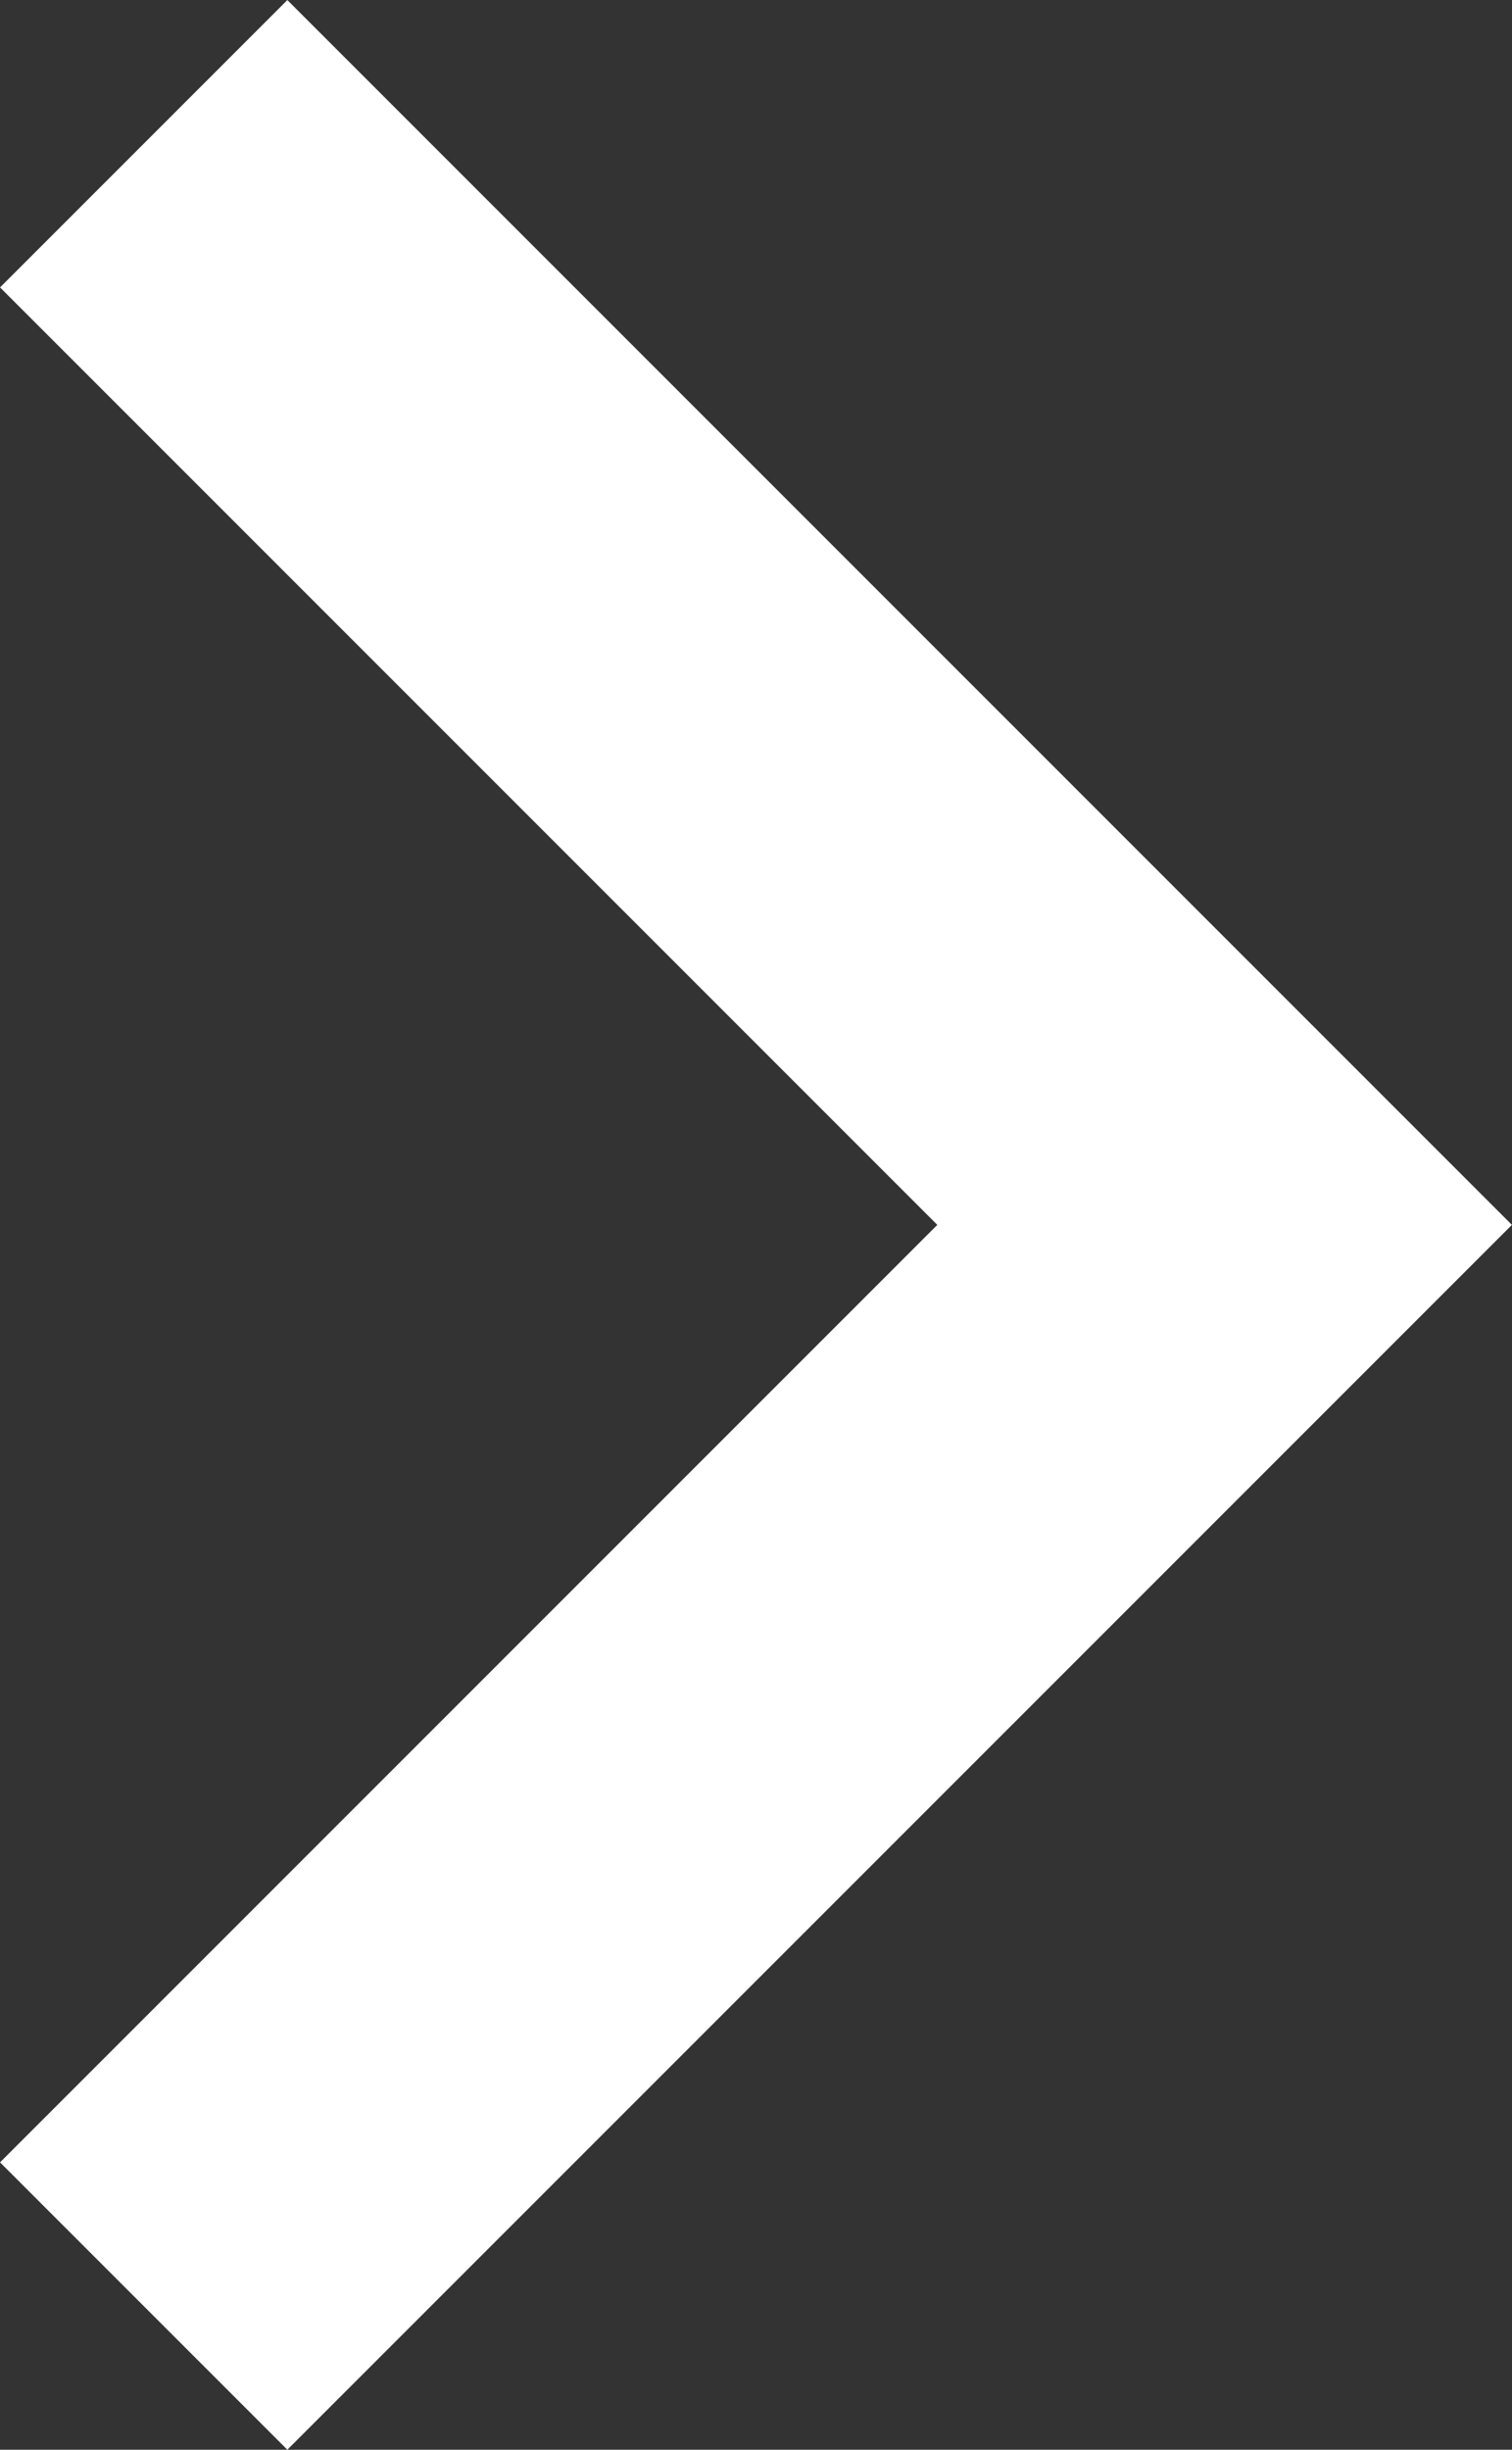 <svg xmlns="http://www.w3.org/2000/svg" width="11.164" height="18.084" viewBox="0 0 11.164 18.084">
  <rect x="0" y="0" width="11.164" height="18.084" fill="#333333" stroke="none"/>
  <path id="Back_Arrow" data-name="Back Arrow" d="M529.267,86.182l-7.981,7.981,7.981,7.981" transform="translate(530.328 103.205) rotate(180)" fill="none" stroke="#fff" stroke-width="3"/>
</svg>
